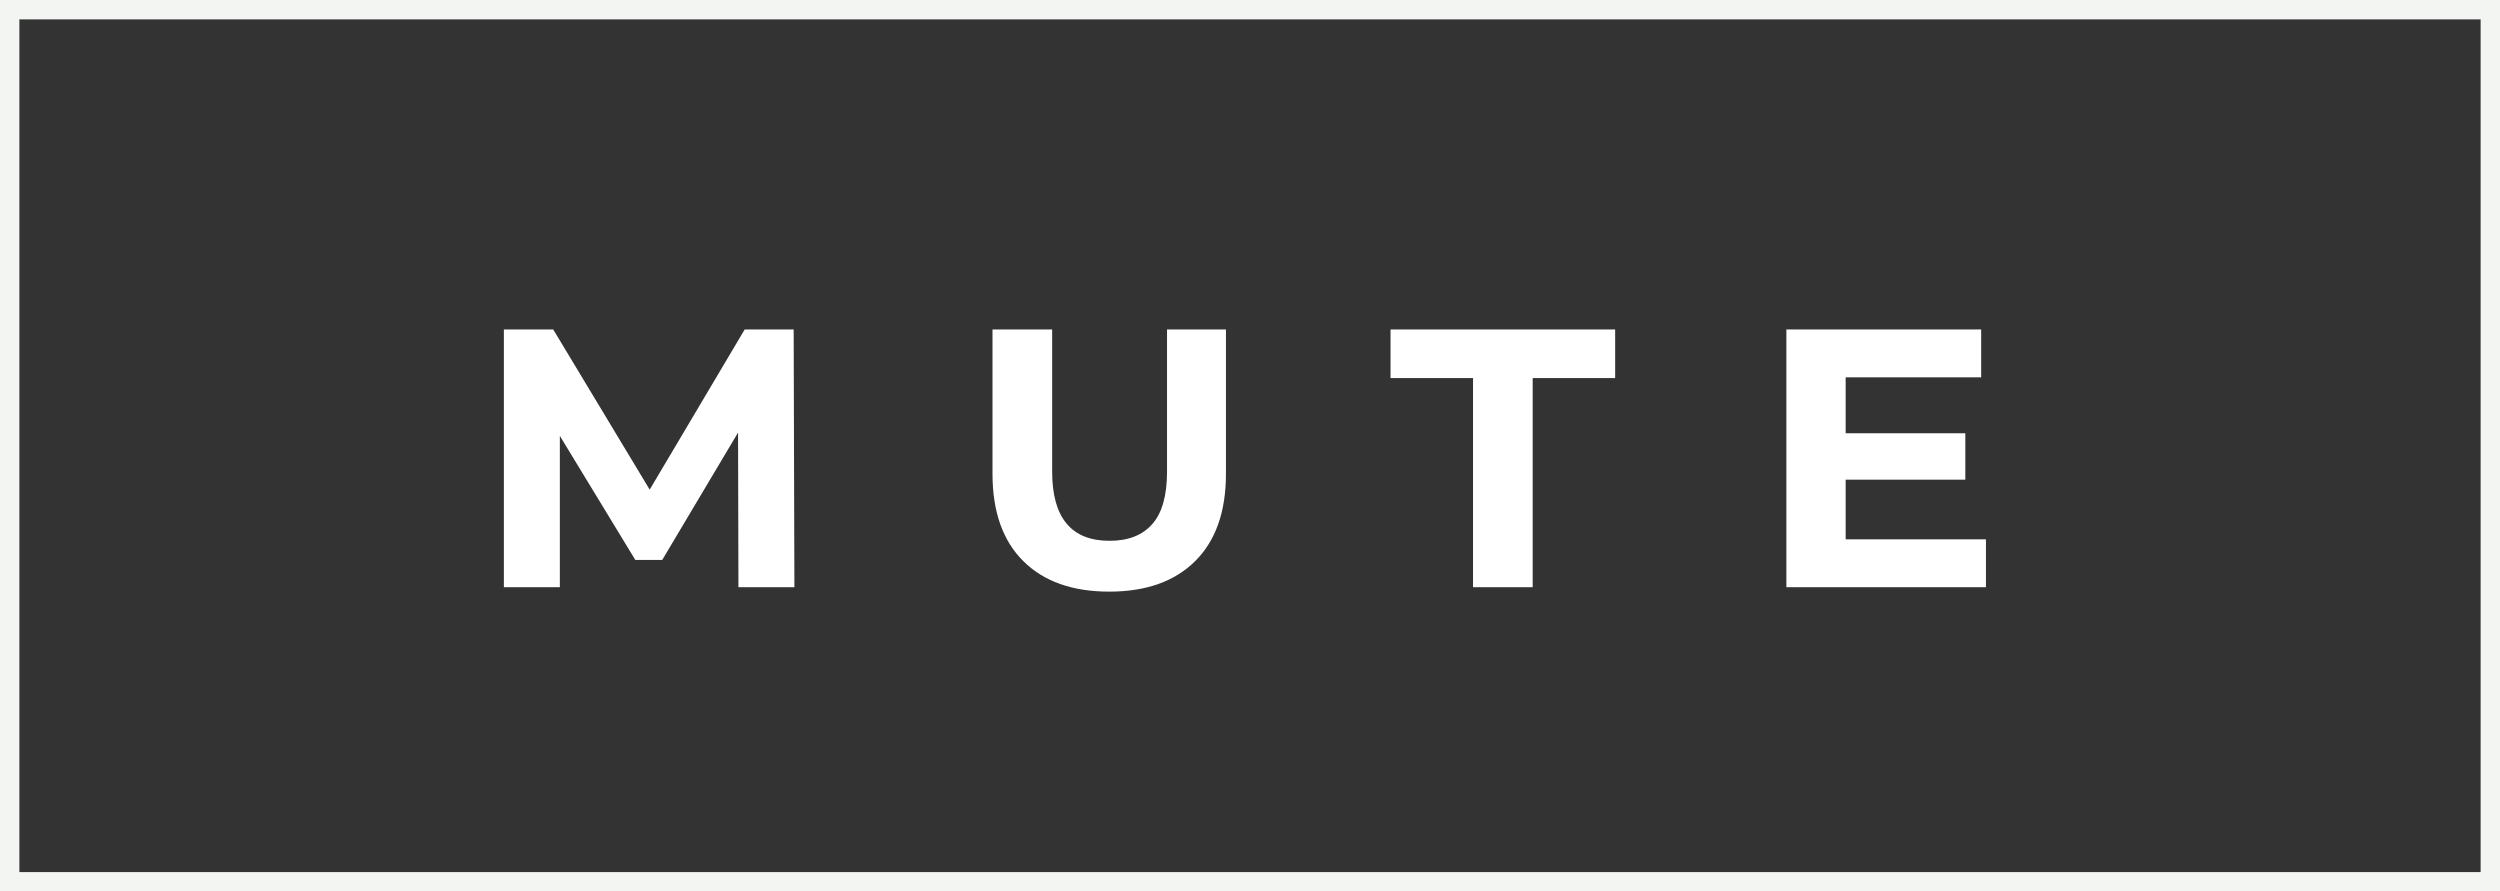 <?xml version="1.0" encoding="UTF-8"?><svg version="1.1" width="129px" height="46px" viewBox="0 0 129.0 46.0" xmlns="http://www.w3.org/2000/svg" xmlns:xlink="http://www.w3.org/1999/xlink"><rect x="0" y="0" width="129.0" height="46.0" fill="#333333" stroke="none"/><defs><clipPath id="i0"><path d="M387,0 L387,210 L0,210 L0,0 L387,0 Z"></path></clipPath><clipPath id="i1"><path d="M129,0 L129,46 L0,46 L0,0 L129,0 Z"></path></clipPath><clipPath id="i2"><path d="M2.546,0 L7.524,8.265 L12.426,0 L14.953,0 L14.991,13.3 L12.103,13.3 L12.084,5.32 L8.17,11.894 L6.783,11.894 L2.888,5.491 L2.888,13.3 L0,13.3 L0,0 L2.546,0 Z"></path></clipPath><clipPath id="i3"><path d="M3.078,0 L3.078,7.334 C3.078,9.715 4.066,10.906 6.042,10.906 C7.005,10.906 7.739,10.618 8.246,10.041 C8.753,9.465 9.006,8.563 9.006,7.334 L9.006,0 L12.046,0 L12.046,7.448 C12.046,9.399 11.517,10.9 10.46,11.951 C9.402,13.002 7.923,13.528 6.023,13.528 C4.123,13.528 2.644,13.002 1.587,11.951 C0.529,10.9 0,9.399 0,7.448 L0,0 L3.078,0 Z"></path></clipPath><clipPath id="i4"><path d="M11.59,0 L11.59,2.508 L7.334,2.508 L7.334,13.3 L4.256,13.3 L4.256,2.508 L0,2.508 L0,0 L11.59,0 Z"></path></clipPath><clipPath id="i5"><path d="M10.051,0 L10.051,2.47 L3.059,2.47 L3.059,5.358 L9.234,5.358 L9.234,7.752 L3.059,7.752 L3.059,10.83 L10.298,10.83 L10.298,13.3 L0,13.3 L0,0 L10.051,0 Z"></path></clipPath></defs><g transform="translate(-222.0 -49.0)"><g clip-path="url(#i0)"><g transform="translate(222.0 49.0)"><g clip-path="url(#i1)"><polygon points="0,0 129,0 129,46 0,46 0,0 0,0" stroke="#F3F5F3" stroke-width="2" fill="none" stroke-miterlimit="5"></polygon></g><g transform="translate(26 17)"><g clip-path="url(#i2)"><polygon points="0,0 14.991,0 14.991,13.3 0,13.3 0,0" stroke="none" fill="#FFFFFF"></polygon></g><g transform="translate(25.213 0.0)"><g clip-path="url(#i3)"><polygon points="0,0 12.046,0 12.046,13.528 0,13.528 0,0" stroke="none" fill="#FFFFFF"></polygon></g></g><g transform="translate(45.752 0.0)"><g clip-path="url(#i4)"><polygon points="0,0 11.59,0 11.59,13.3 0,13.3 0,0" stroke="none" fill="#FFFFFF"></polygon></g></g><g transform="translate(66.177 0.0)"><g clip-path="url(#i5)"><polygon points="0,0 10.298,0 10.298,13.3 0,13.3 0,0" stroke="none" fill="#FFFFFF"></polygon></g></g></g></g></g></g></svg>